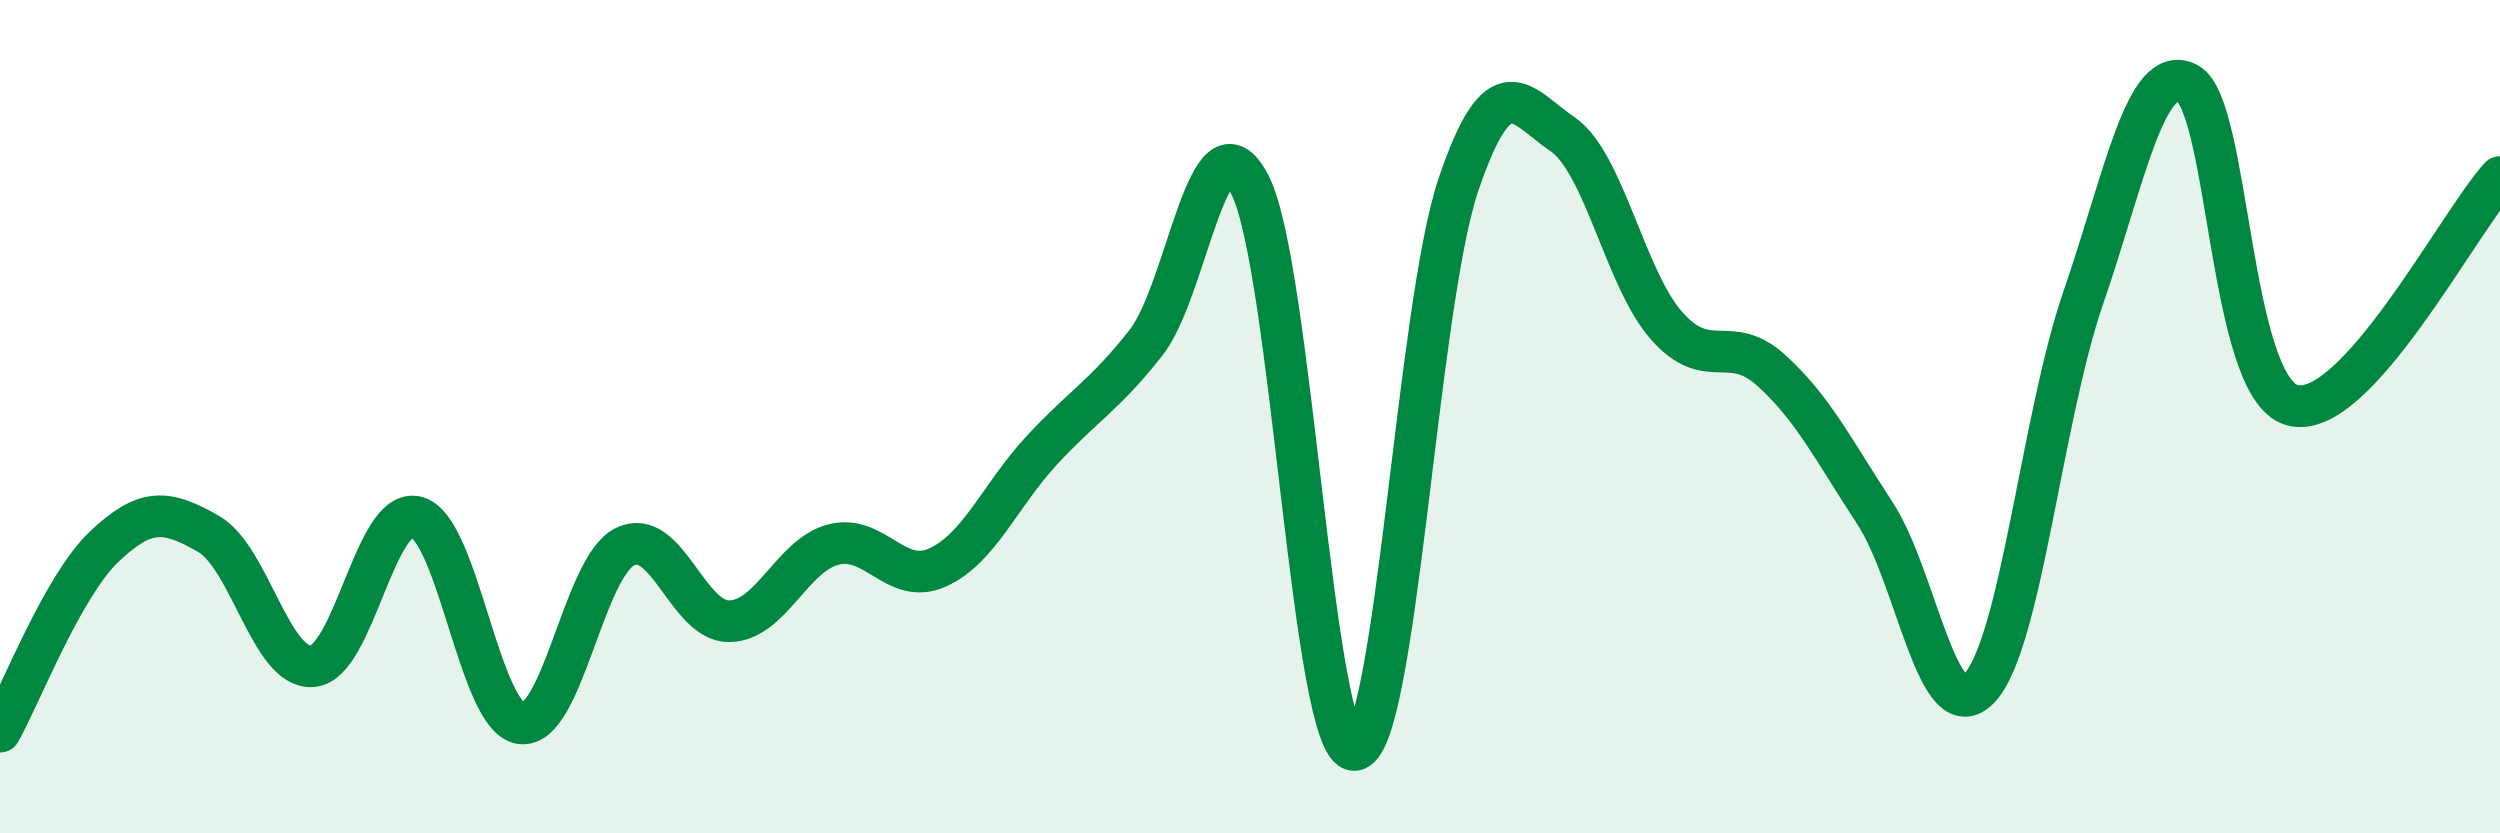 
    <svg width="60" height="20" viewBox="0 0 60 20" xmlns="http://www.w3.org/2000/svg">
      <path
        d="M 0,17.56 C 0.5,16.67 1.5,14.07 2.5,13.12 C 3.5,12.17 4,12.24 5,12.81 C 6,13.38 6.5,16.07 7.5,15.99 C 8.5,15.91 9,12.14 10,12.41 C 11,12.68 11.5,17.22 12.5,17.36 C 13.5,17.5 14,13.61 15,13.12 C 16,12.63 16.5,14.92 17.5,14.91 C 18.5,14.9 19,13.33 20,13.07 C 21,12.81 21.5,14.07 22.5,13.62 C 23.5,13.17 24,11.89 25,10.81 C 26,9.73 26.5,9.5 27.5,8.23 C 28.5,6.96 29,2.49 30,4.44 C 31,6.39 31.5,18 32.5,18 C 33.5,18 34,7.4 35,4.44 C 36,1.48 36.5,2.54 37.5,3.22 C 38.5,3.9 39,6.69 40,7.82 C 41,8.95 41.5,7.98 42.5,8.88 C 43.5,9.78 44,10.79 45,12.32 C 46,13.85 46.5,17.56 47.5,16.52 C 48.5,15.48 49,10.04 50,7.14 C 51,4.24 51.5,1.48 52.5,2 C 53.5,2.52 53.5,9.27 55,9.72 C 56.5,10.17 59,5.34 60,4.25L60 20L0 20Z"
        fill="#008740"
        opacity="0.1"
        stroke-linecap="round"
        stroke-linejoin="round"
      />
      <path
        d="M 0,17.56 C 0.5,16.67 1.5,14.07 2.5,13.12 C 3.5,12.17 4,12.24 5,12.81 C 6,13.38 6.5,16.07 7.5,15.99 C 8.5,15.91 9,12.14 10,12.41 C 11,12.68 11.5,17.22 12.5,17.36 C 13.5,17.5 14,13.61 15,13.12 C 16,12.63 16.5,14.92 17.5,14.91 C 18.5,14.9 19,13.33 20,13.07 C 21,12.81 21.5,14.07 22.5,13.62 C 23.5,13.17 24,11.89 25,10.81 C 26,9.73 26.5,9.5 27.5,8.23 C 28.5,6.96 29,2.49 30,4.44 C 31,6.39 31.5,18 32.5,18 C 33.5,18 34,7.4 35,4.44 C 36,1.48 36.5,2.54 37.5,3.22 C 38.5,3.9 39,6.69 40,7.82 C 41,8.95 41.5,7.98 42.5,8.88 C 43.5,9.78 44,10.79 45,12.32 C 46,13.85 46.5,17.56 47.5,16.52 C 48.5,15.48 49,10.04 50,7.14 C 51,4.24 51.5,1.48 52.5,2 C 53.5,2.52 53.5,9.27 55,9.72 C 56.5,10.17 59,5.34 60,4.25"
        stroke="#008740"
        stroke-width="1"
        fill="none"
        stroke-linecap="round"
        stroke-linejoin="round"
      />
    </svg>
  